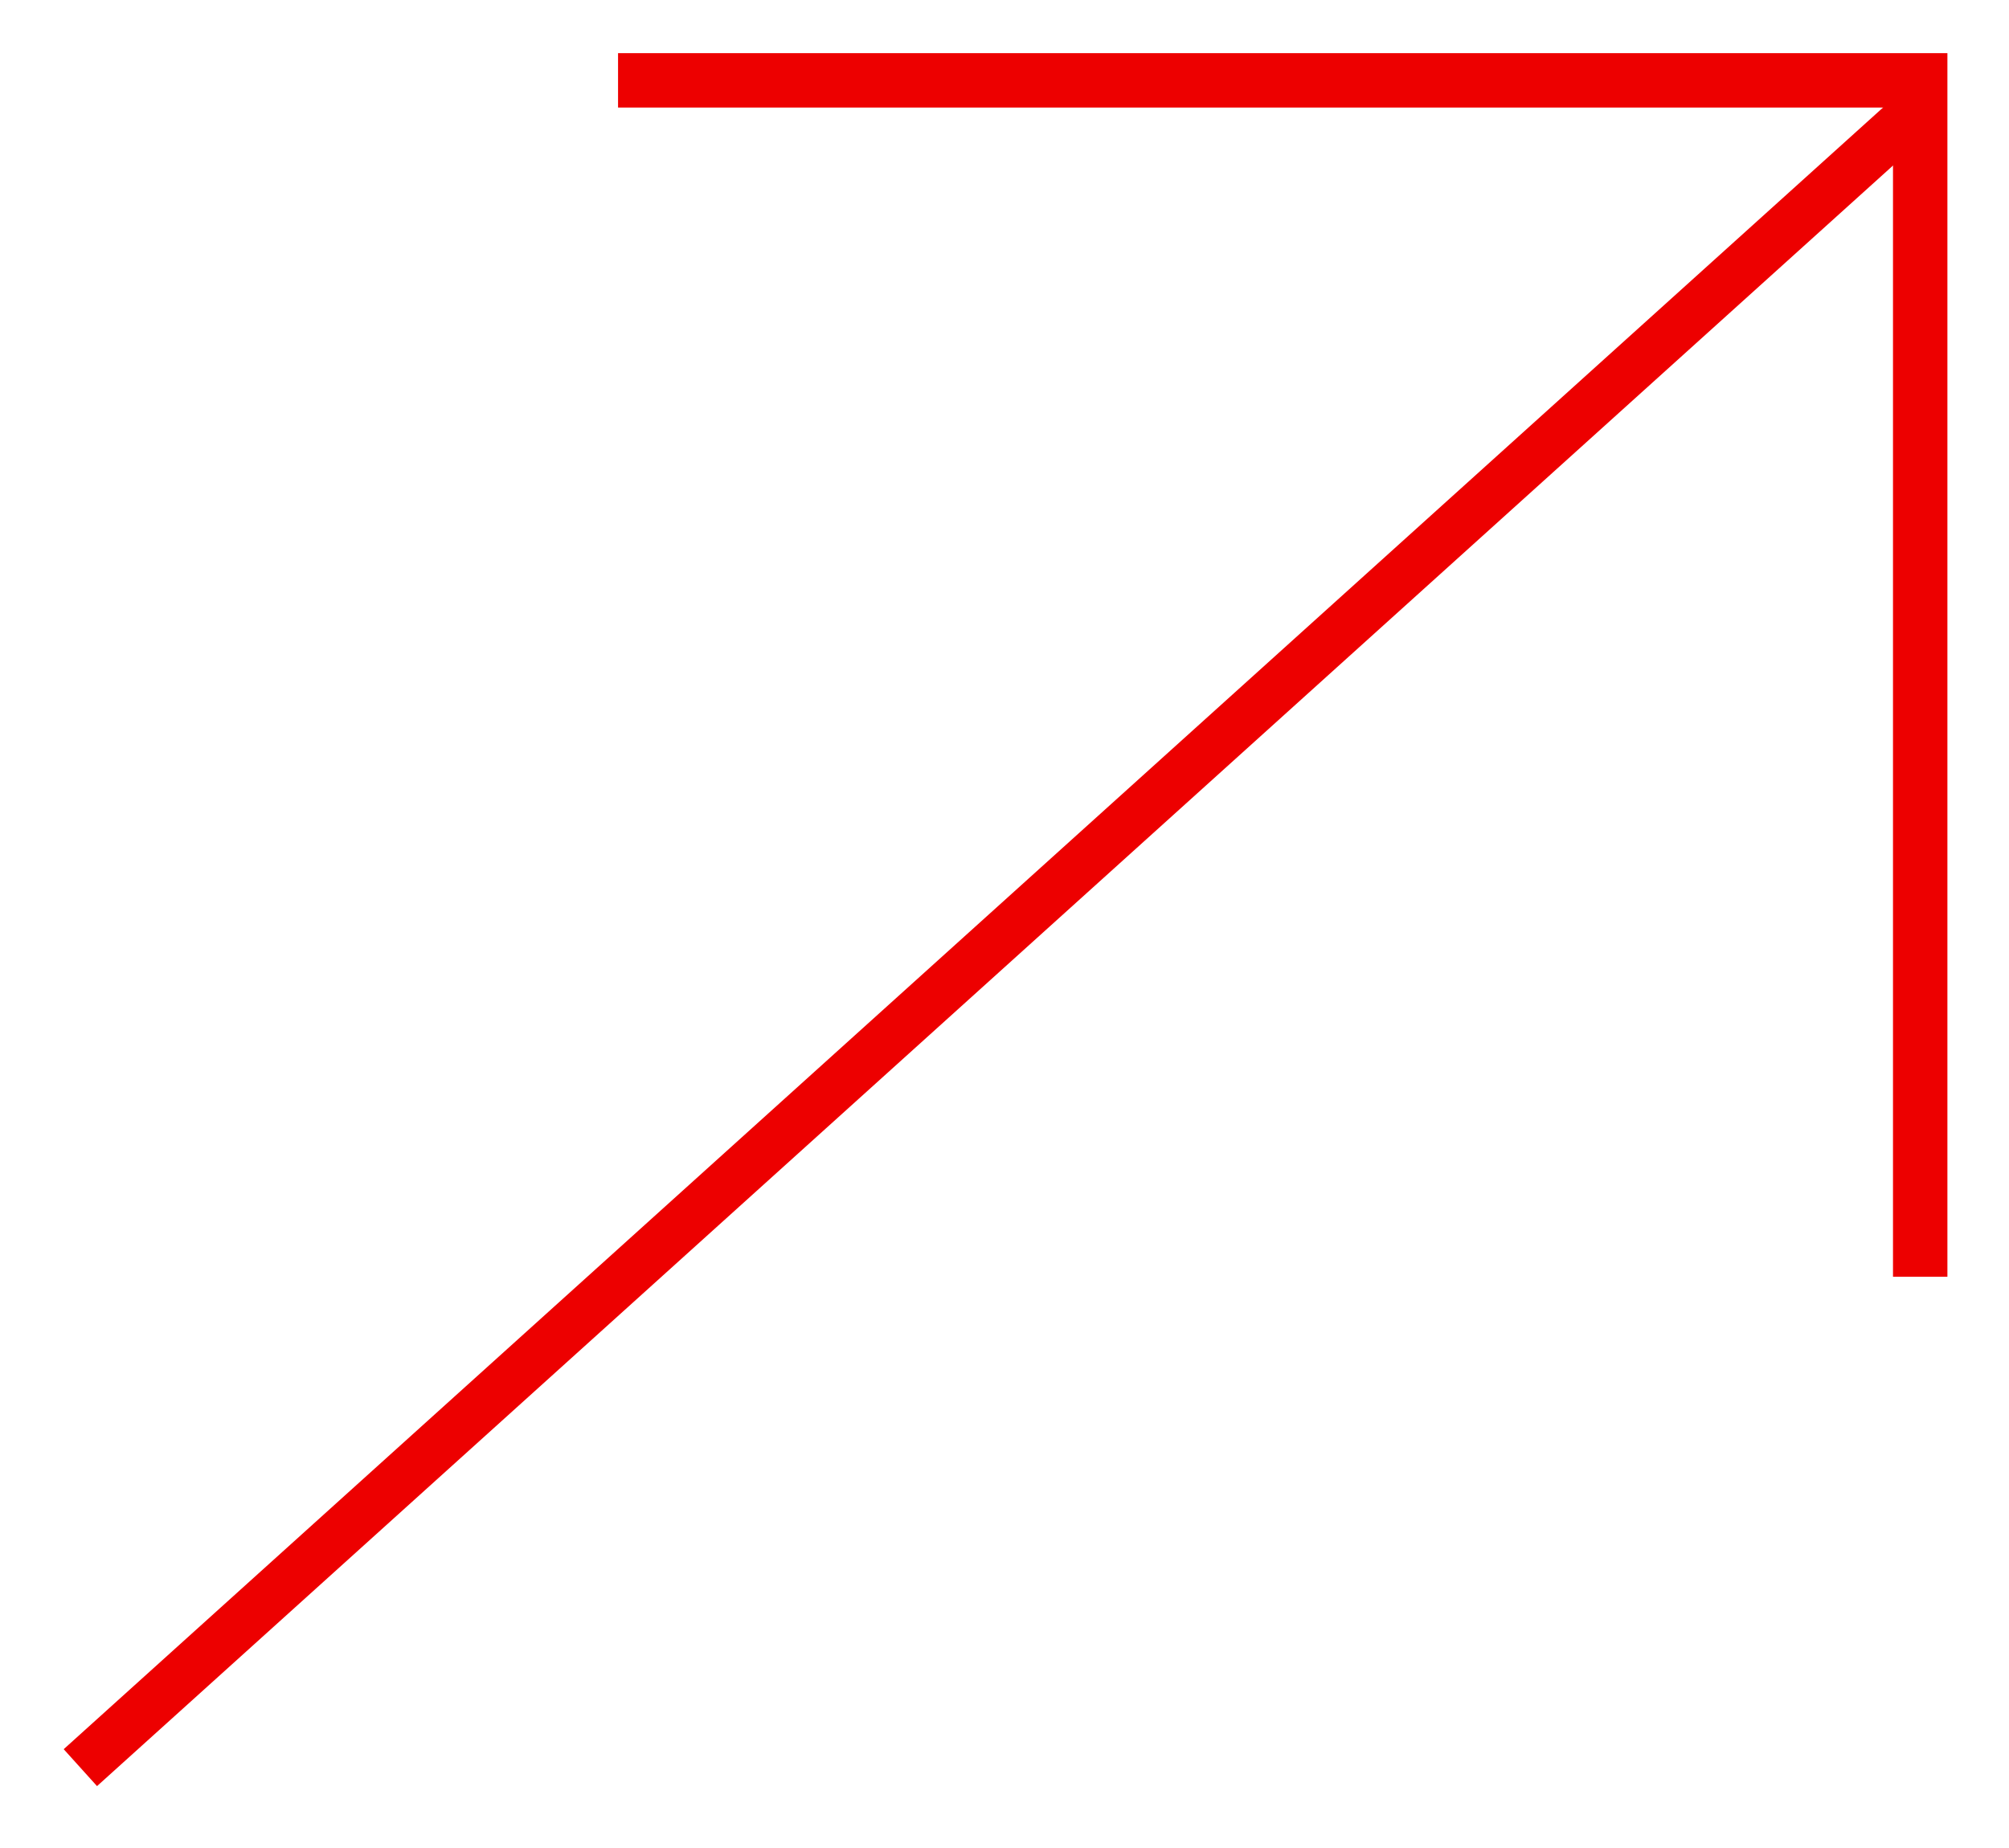 <svg width="25" height="23" viewBox="0 0 25 23" fill="none" xmlns="http://www.w3.org/2000/svg">
<path d="M7.691 1H23.895V15.89" stroke="#ED0000" stroke-width="0.677"/>
<path d="M1 22L23.895 1.338" stroke="#ED0000" stroke-width="0.619"/>
</svg>
